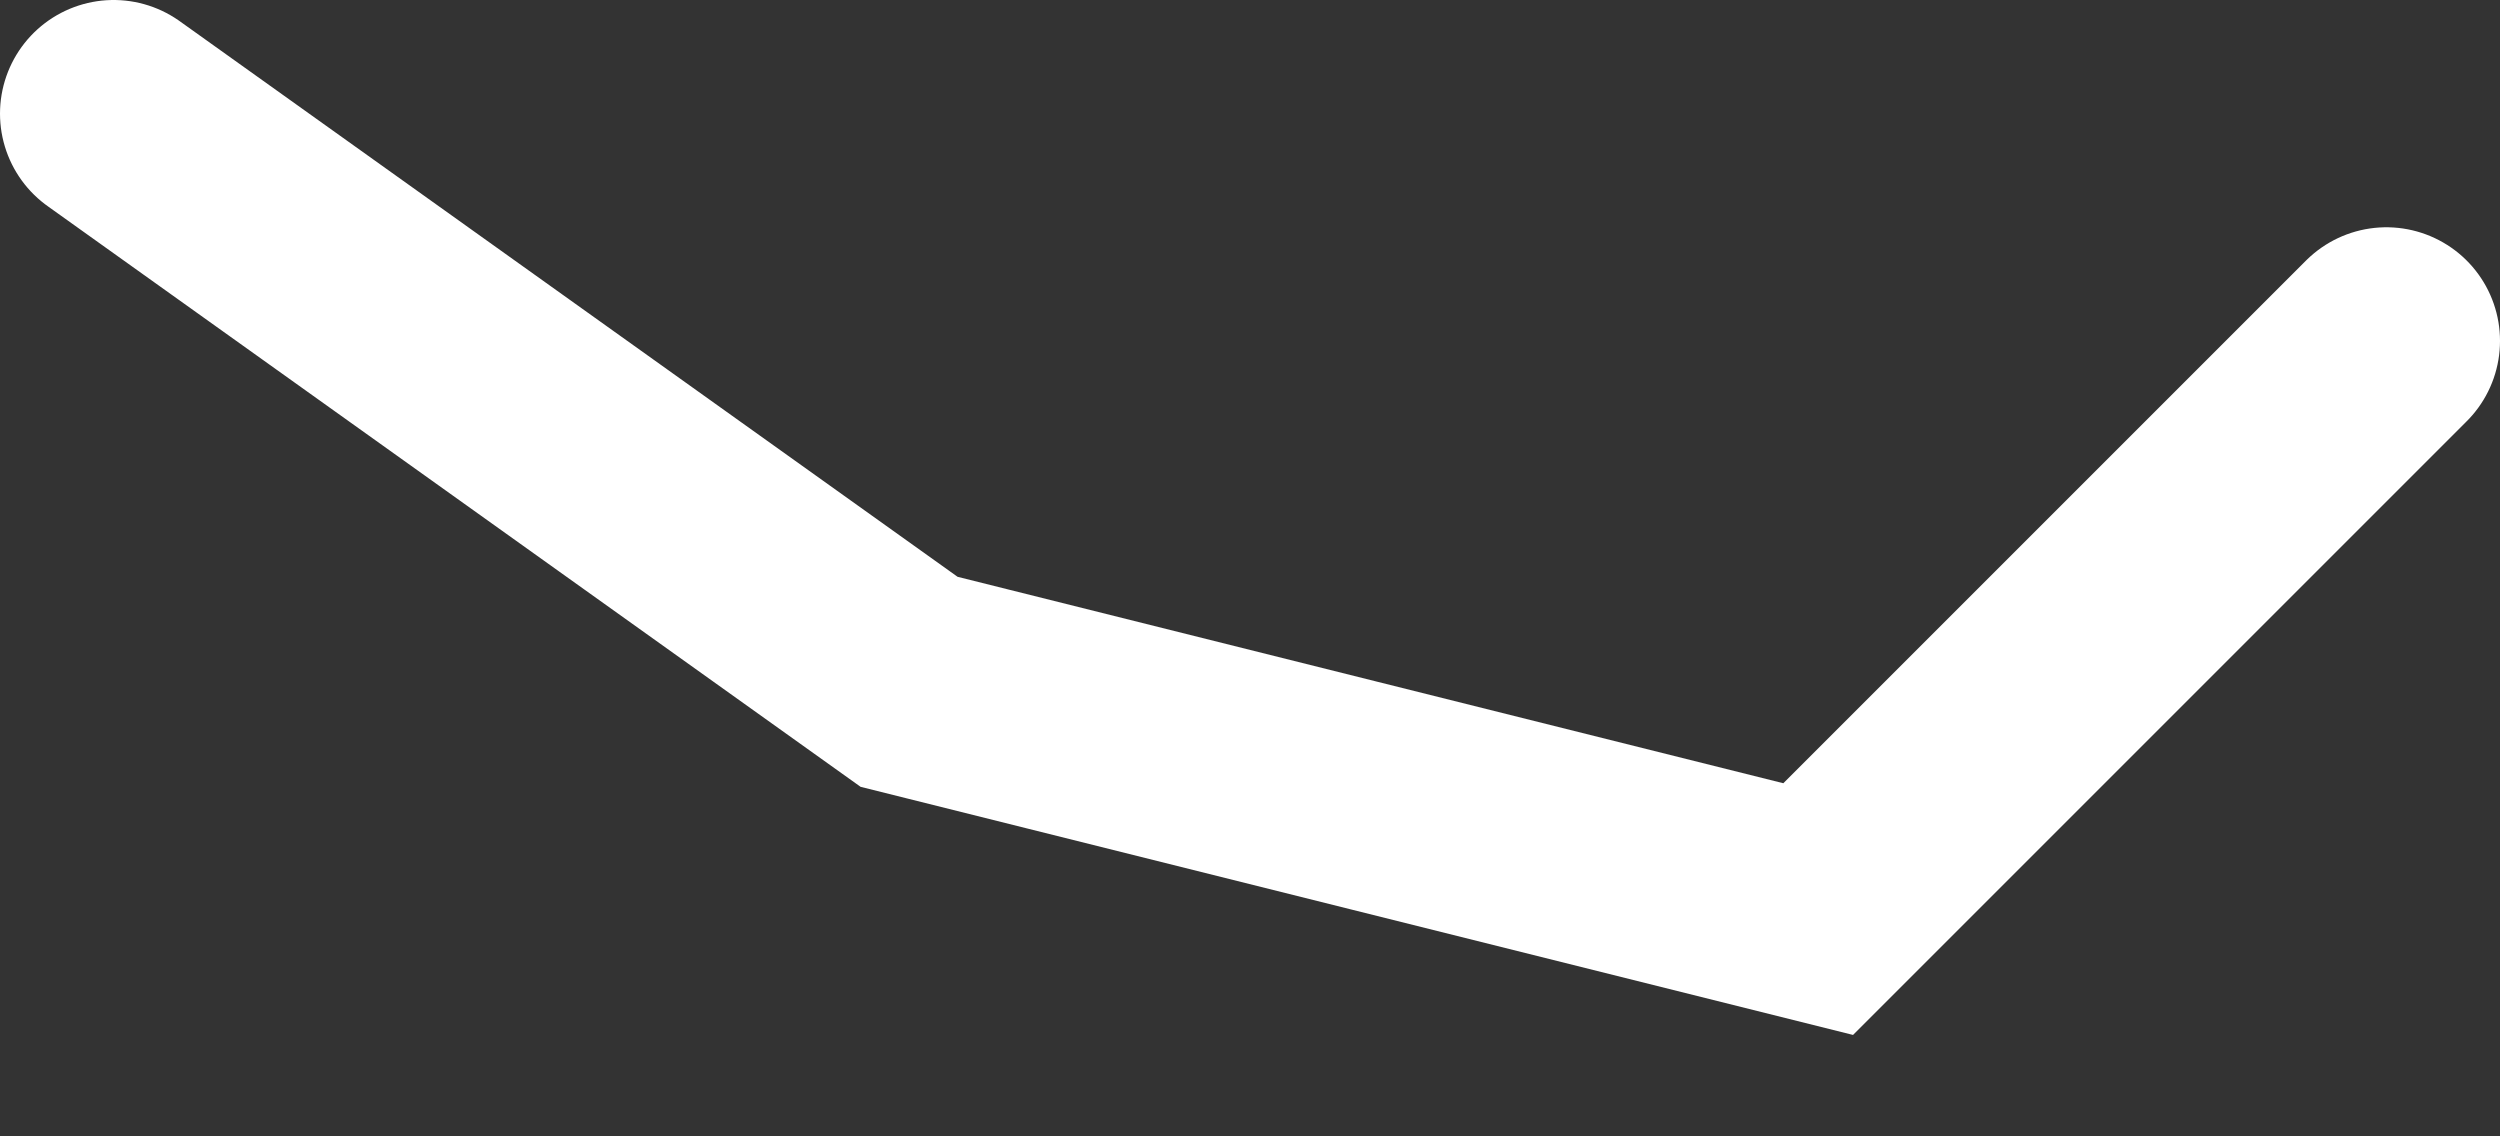 <?xml version="1.0" encoding="utf-8"?>
<svg xmlns="http://www.w3.org/2000/svg" fill="none" height="100%" overflow="visible" preserveAspectRatio="none" style="display: block;" viewBox="0 0 22 10" width="100%">
<rect x="0" y="0" width="22" height="10" fill="#333333" stroke="none"/>
<path d="M21 3L16 8L8 6L1 1" id="Vector" stroke="white" stroke-linecap="round" stroke-width="2"/>
</svg>